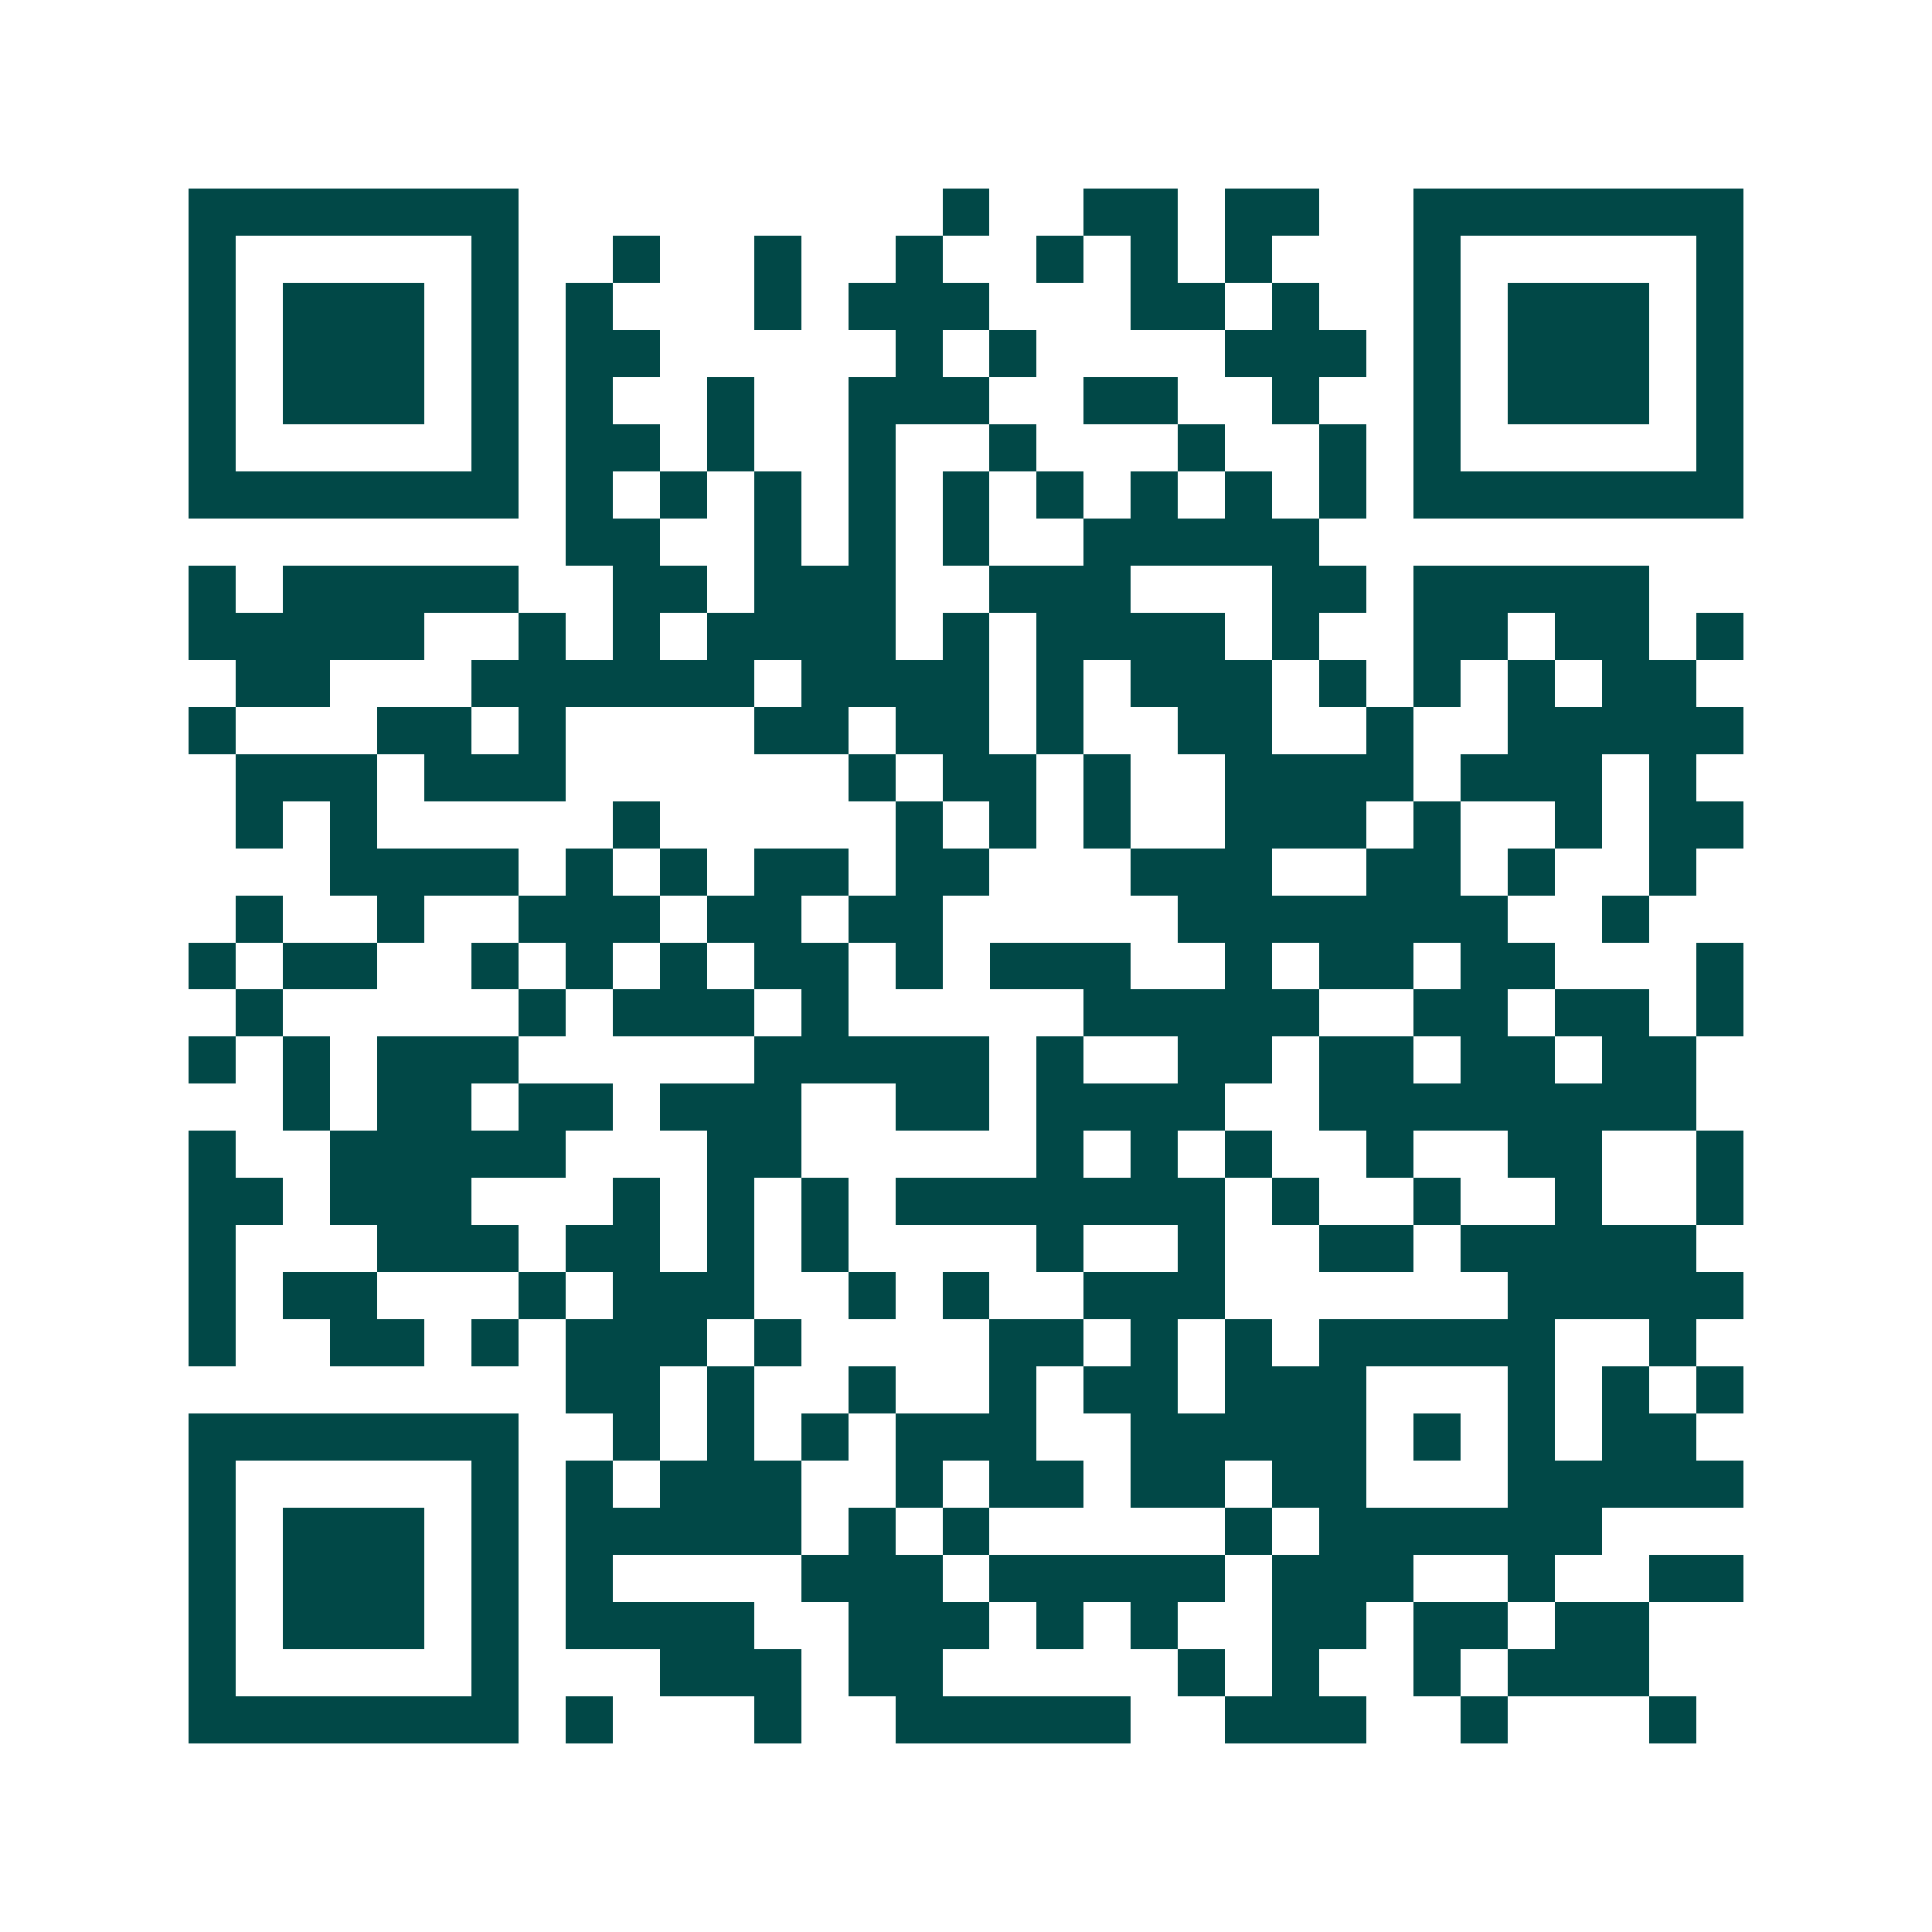 <svg xmlns="http://www.w3.org/2000/svg" width="200" height="200" viewBox="0 0 41 41" shape-rendering="crispEdges"><path fill="#ffffff" d="M0 0h41v41H0z"/><path stroke="#014847" d="M4 4.5h7m9 0h1m2 0h2m1 0h2m2 0h7M4 5.5h1m5 0h1m2 0h1m2 0h1m2 0h1m2 0h1m1 0h1m1 0h1m3 0h1m5 0h1M4 6.5h1m1 0h3m1 0h1m1 0h1m3 0h1m1 0h3m3 0h2m1 0h1m2 0h1m1 0h3m1 0h1M4 7.5h1m1 0h3m1 0h1m1 0h2m5 0h1m1 0h1m4 0h3m1 0h1m1 0h3m1 0h1M4 8.5h1m1 0h3m1 0h1m1 0h1m2 0h1m2 0h3m2 0h2m2 0h1m2 0h1m1 0h3m1 0h1M4 9.5h1m5 0h1m1 0h2m1 0h1m2 0h1m2 0h1m3 0h1m2 0h1m1 0h1m5 0h1M4 10.5h7m1 0h1m1 0h1m1 0h1m1 0h1m1 0h1m1 0h1m1 0h1m1 0h1m1 0h1m1 0h7M12 11.5h2m2 0h1m1 0h1m1 0h1m2 0h5M4 12.5h1m1 0h5m2 0h2m1 0h3m2 0h3m3 0h2m1 0h5M4 13.5h5m2 0h1m1 0h1m1 0h4m1 0h1m1 0h4m1 0h1m2 0h2m1 0h2m1 0h1M5 14.5h2m3 0h6m1 0h4m1 0h1m1 0h3m1 0h1m1 0h1m1 0h1m1 0h2M4 15.5h1m3 0h2m1 0h1m4 0h2m1 0h2m1 0h1m2 0h2m2 0h1m2 0h5M5 16.5h3m1 0h3m6 0h1m1 0h2m1 0h1m2 0h4m1 0h3m1 0h1M5 17.5h1m1 0h1m5 0h1m5 0h1m1 0h1m1 0h1m2 0h3m1 0h1m2 0h1m1 0h2M7 18.5h4m1 0h1m1 0h1m1 0h2m1 0h2m3 0h3m2 0h2m1 0h1m2 0h1M5 19.5h1m2 0h1m2 0h3m1 0h2m1 0h2m5 0h7m2 0h1M4 20.5h1m1 0h2m2 0h1m1 0h1m1 0h1m1 0h2m1 0h1m1 0h3m2 0h1m1 0h2m1 0h2m3 0h1M5 21.5h1m5 0h1m1 0h3m1 0h1m5 0h5m2 0h2m1 0h2m1 0h1M4 22.5h1m1 0h1m1 0h3m5 0h5m1 0h1m2 0h2m1 0h2m1 0h2m1 0h2M6 23.5h1m1 0h2m1 0h2m1 0h3m2 0h2m1 0h4m2 0h8M4 24.5h1m2 0h5m3 0h2m5 0h1m1 0h1m1 0h1m2 0h1m2 0h2m2 0h1M4 25.5h2m1 0h3m3 0h1m1 0h1m1 0h1m1 0h7m1 0h1m2 0h1m2 0h1m2 0h1M4 26.5h1m3 0h3m1 0h2m1 0h1m1 0h1m4 0h1m2 0h1m2 0h2m1 0h5M4 27.5h1m1 0h2m3 0h1m1 0h3m2 0h1m1 0h1m2 0h3m6 0h5M4 28.5h1m2 0h2m1 0h1m1 0h3m1 0h1m4 0h2m1 0h1m1 0h1m1 0h5m2 0h1M12 29.5h2m1 0h1m2 0h1m2 0h1m1 0h2m1 0h3m3 0h1m1 0h1m1 0h1M4 30.5h7m2 0h1m1 0h1m1 0h1m1 0h3m2 0h5m1 0h1m1 0h1m1 0h2M4 31.5h1m5 0h1m1 0h1m1 0h3m2 0h1m1 0h2m1 0h2m1 0h2m3 0h5M4 32.5h1m1 0h3m1 0h1m1 0h5m1 0h1m1 0h1m5 0h1m1 0h6M4 33.5h1m1 0h3m1 0h1m1 0h1m4 0h3m1 0h5m1 0h3m2 0h1m2 0h2M4 34.5h1m1 0h3m1 0h1m1 0h4m2 0h3m1 0h1m1 0h1m2 0h2m1 0h2m1 0h2M4 35.5h1m5 0h1m3 0h3m1 0h2m5 0h1m1 0h1m2 0h1m1 0h3M4 36.5h7m1 0h1m3 0h1m2 0h5m2 0h3m2 0h1m3 0h1"/></svg>
